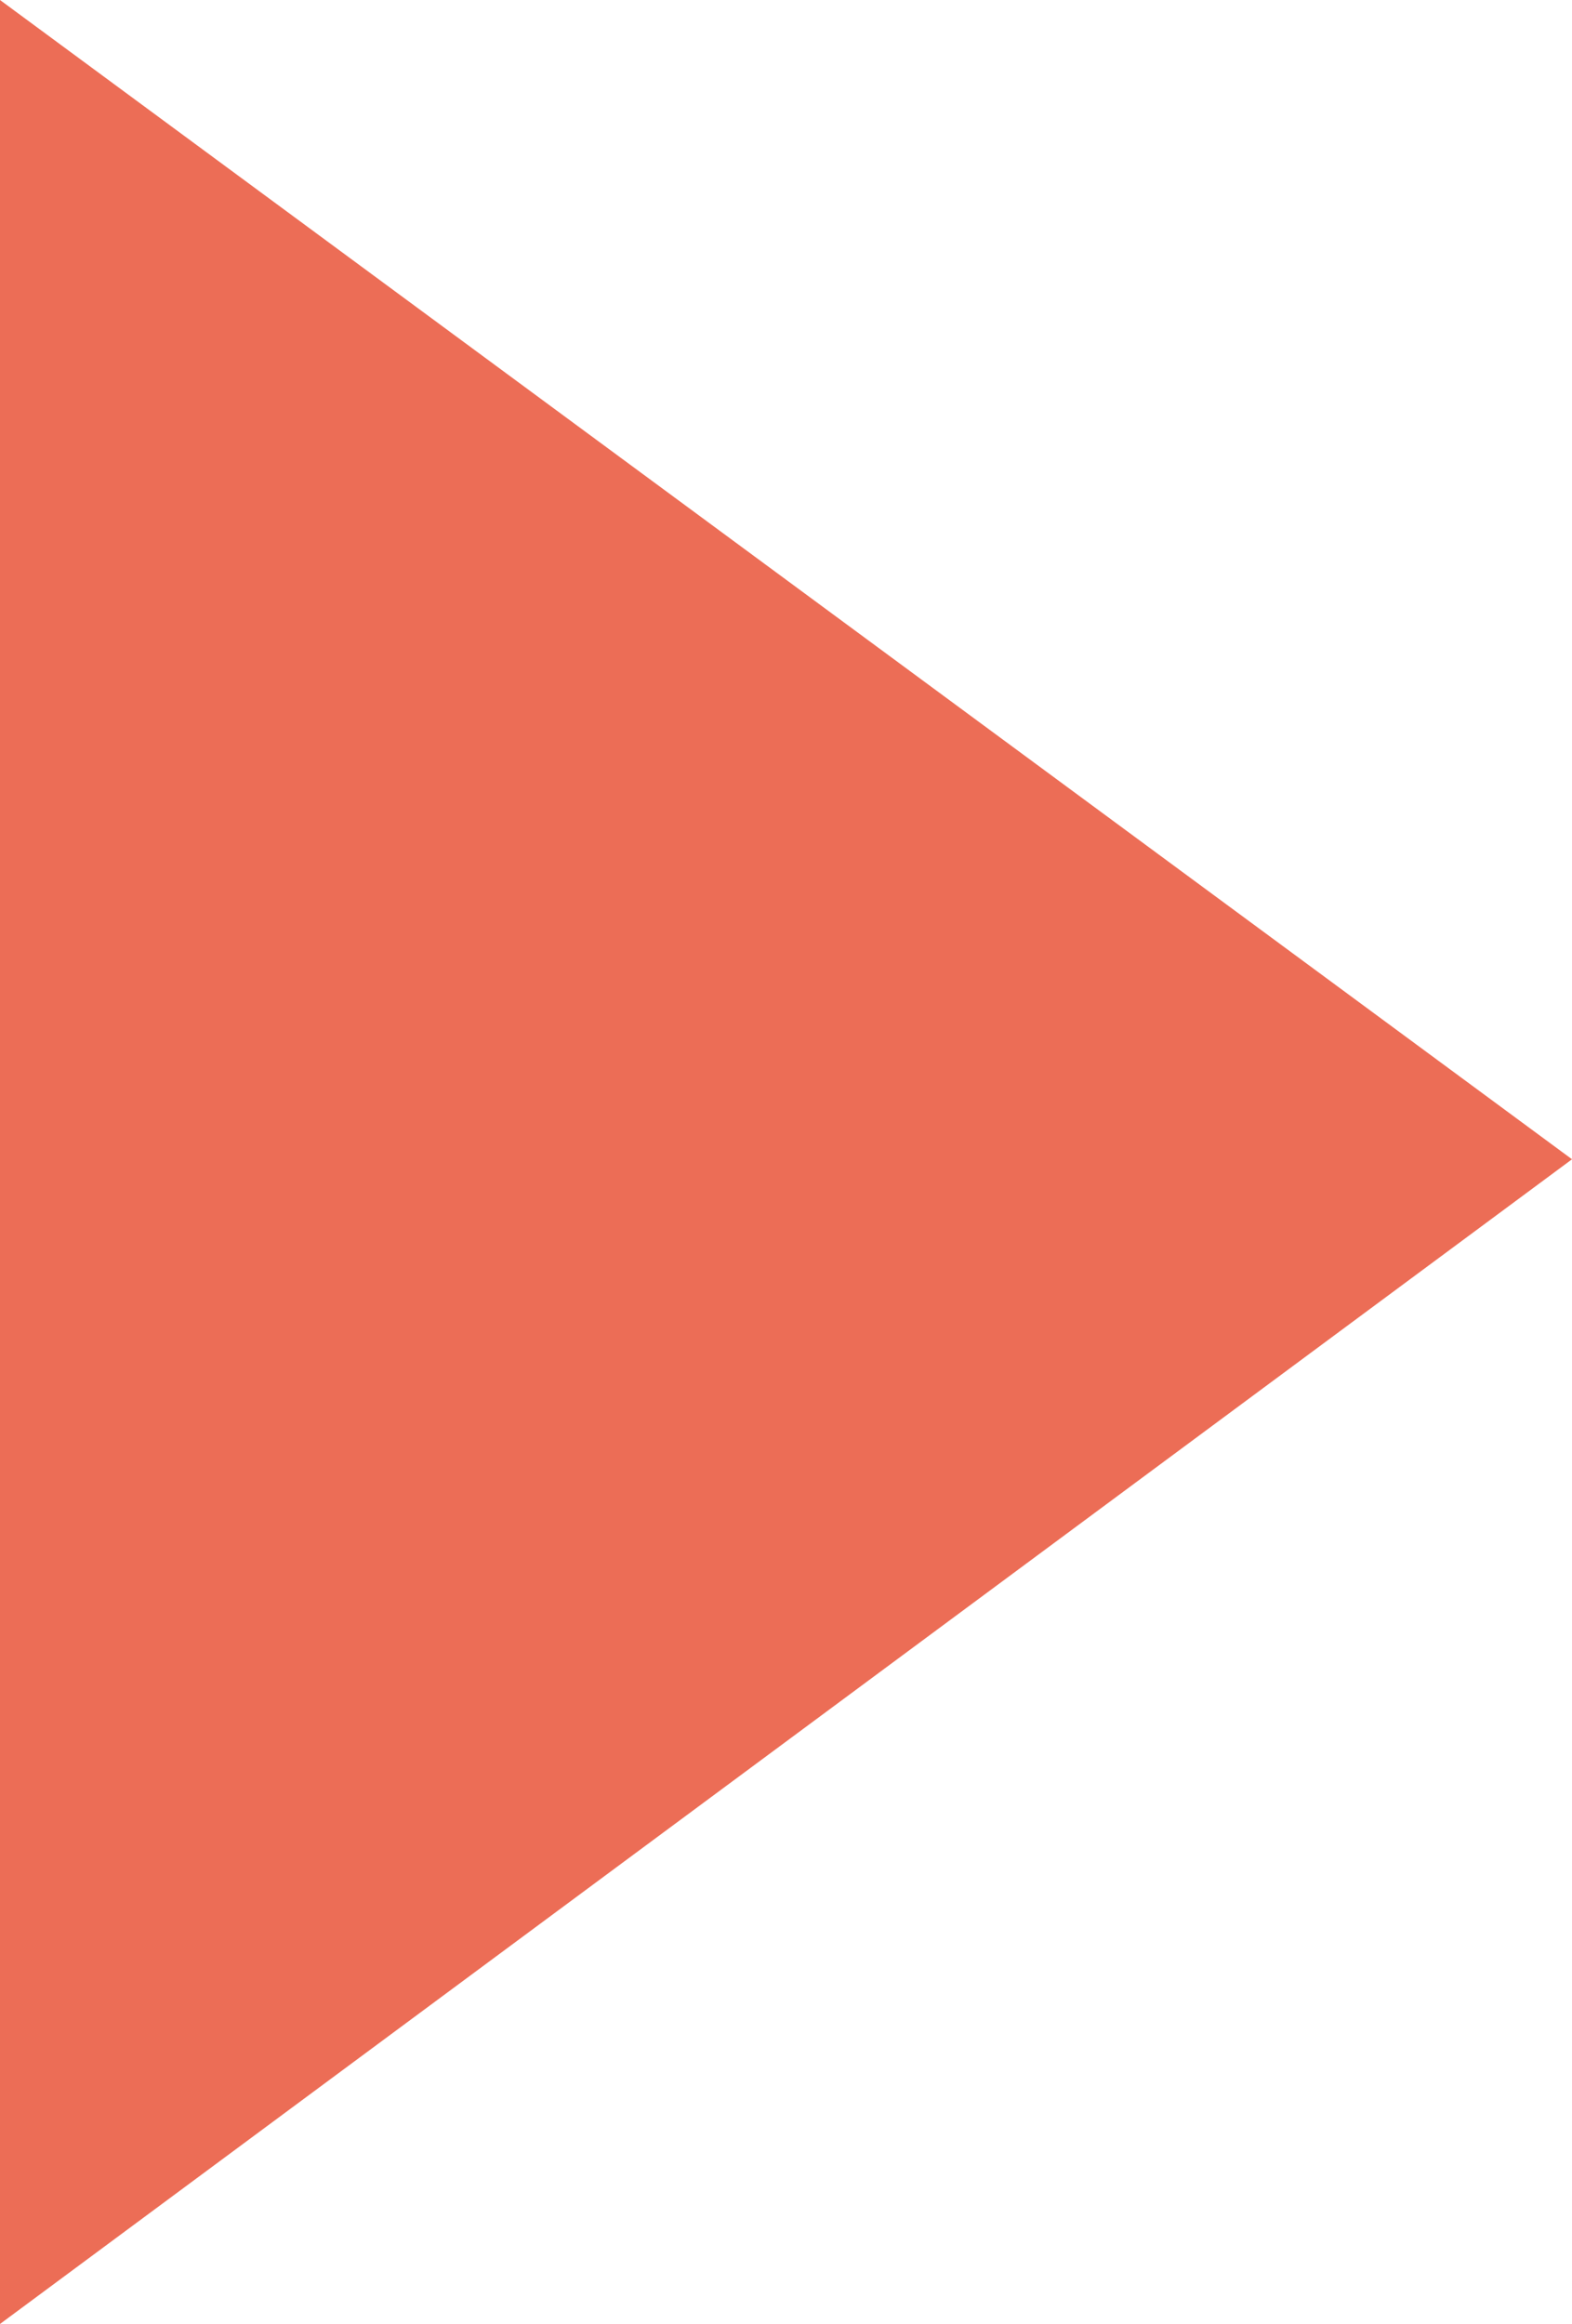 <?xml version="1.0" encoding="UTF-8"?>
<svg id="_レイヤー_2" data-name="レイヤー 2" xmlns="http://www.w3.org/2000/svg" viewBox="0 0 11.6 17.14">
  <defs>
    <style>
      .cls-1 {
        fill: #ec6d56;
      }
    </style>
  </defs>
  <g id="_レイヤー_1-2" data-name="レイヤー 1">
    <path class="cls-1" d="M0,0l11.6,8.55L0,17.14V0Z"/>
  </g>
</svg>